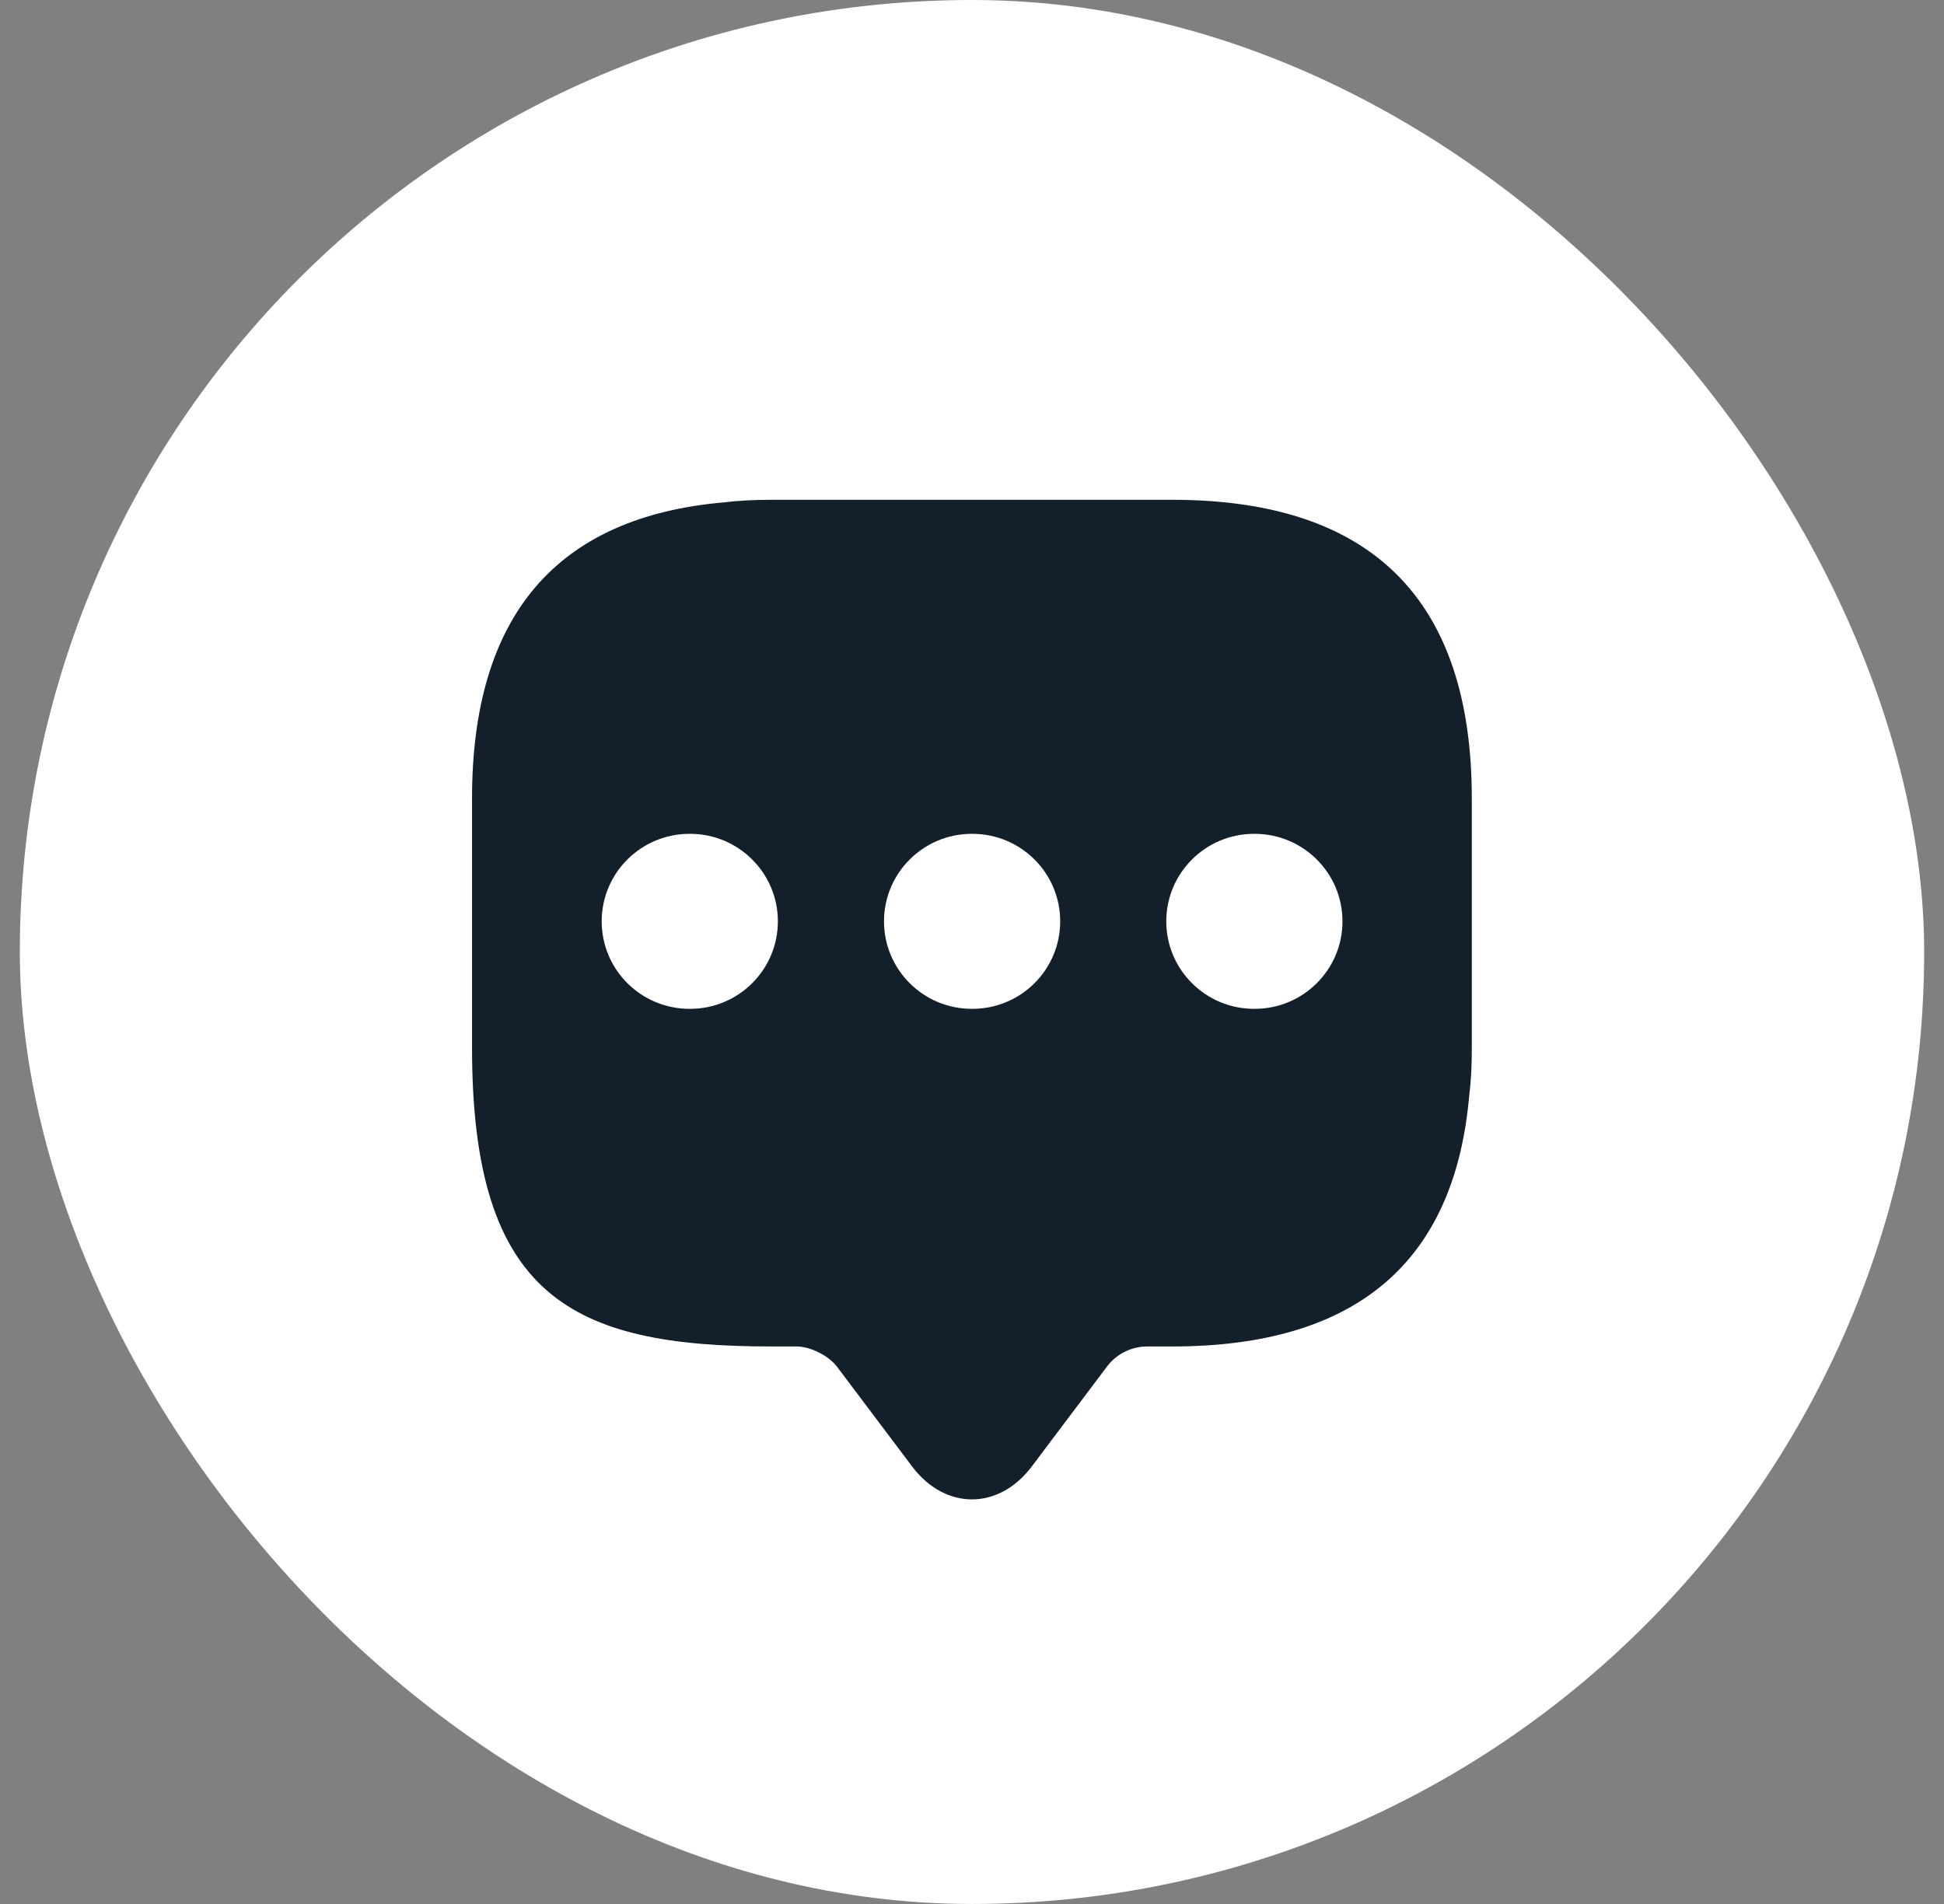 <svg width="49" height="48" viewBox="0 0 49 48" fill="none" xmlns="http://www.w3.org/2000/svg">
<rect x="0" y="0" width="49" height="48" fill="#808080" stroke="none"/>
<rect x="0.5" width="48" height="48" rx="24" fill="white"/>
<path fill-rule="evenodd" clip-rule="evenodd" d="M37.098 26.416V20.129C37.098 15.115 34.575 12.6 29.545 12.6H19.452C19.042 12.6 18.648 12.616 18.269 12.663C14.027 13.024 11.898 15.524 11.898 20.129V26.416C11.898 32.703 14.422 33.945 19.452 33.945H20.083C20.43 33.945 20.887 34.181 21.092 34.448L22.985 36.963C23.82 38.079 25.177 38.079 26.012 36.963L27.905 34.448C28.141 34.134 28.52 33.945 28.914 33.945H29.545C34.165 33.945 36.673 31.839 37.035 27.595C37.083 27.218 37.098 26.825 37.098 26.416ZM17.38 21.021C16.157 21.021 15.166 22.009 15.166 23.227C15.166 24.446 16.157 25.433 17.38 25.433H17.394C18.616 25.433 19.607 24.446 19.607 23.227C19.607 22.009 18.616 21.021 17.394 21.021H17.38ZM22.282 23.227C22.282 22.009 23.273 21.021 24.495 21.021H24.509C25.732 21.021 26.723 22.009 26.723 23.227C26.723 24.446 25.732 25.433 24.509 25.433H24.495C23.273 25.433 22.282 24.446 22.282 23.227ZM29.397 23.227C29.397 22.009 30.388 21.021 31.61 21.021H31.625C32.847 21.021 33.838 22.009 33.838 23.227C33.838 24.446 32.847 25.433 31.625 25.433H31.61C30.388 25.433 29.397 24.446 29.397 23.227Z" fill="#13202C"/>
</svg>
